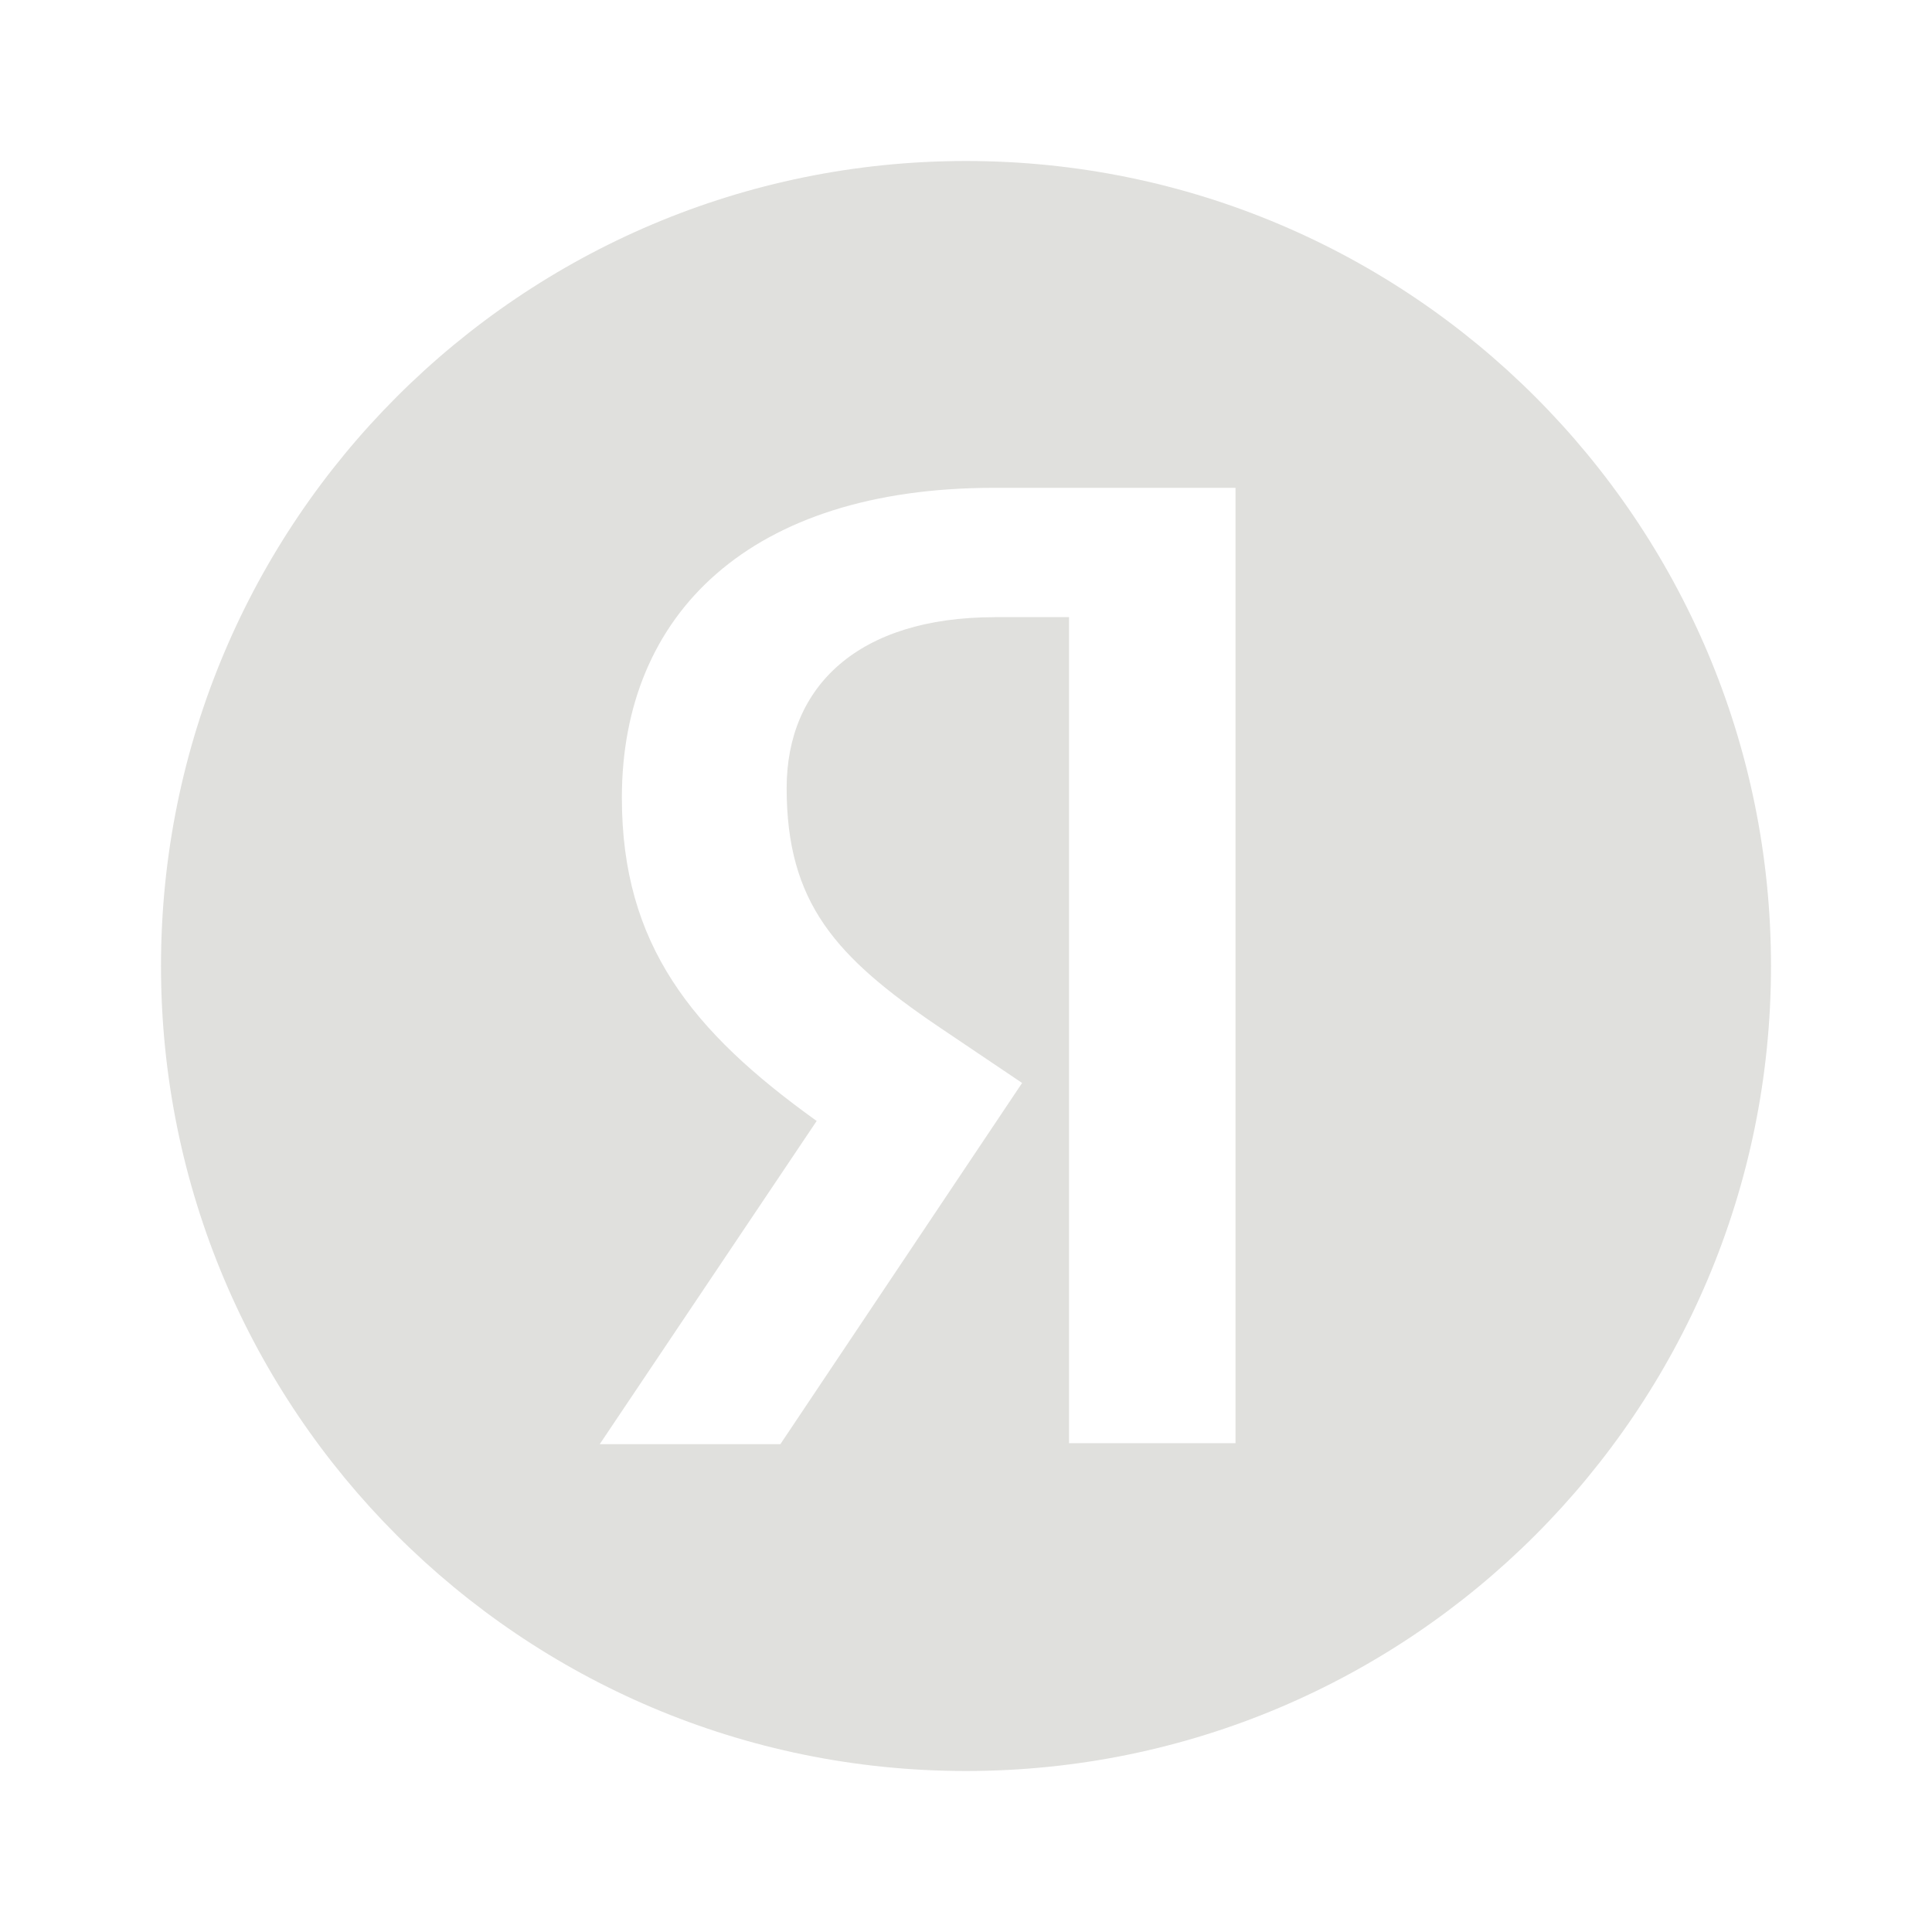 <svg width="24" height="24" fill="none" xmlns="http://www.w3.org/2000/svg"><path fill-rule="evenodd" clip-rule="evenodd" d="M12 2C6.476 2 2 6.477 2 12s4.476 10 10 10c5.522 0 10-4.477 10-10S17.522 2 12 2zm.356 5.666h.924v10.262h2.068V6.06h-3.003c-3.025 0-4.62 1.562-4.62 3.85 0 1.825.87 2.904 2.42 4.015L7.45 17.94h2.244l3.003-4.487-1.045-.704c-1.265-.859-1.88-1.529-1.88-2.959 0-1.265.89-2.123 2.584-2.123z" fill="#E0E0DD"/></svg>